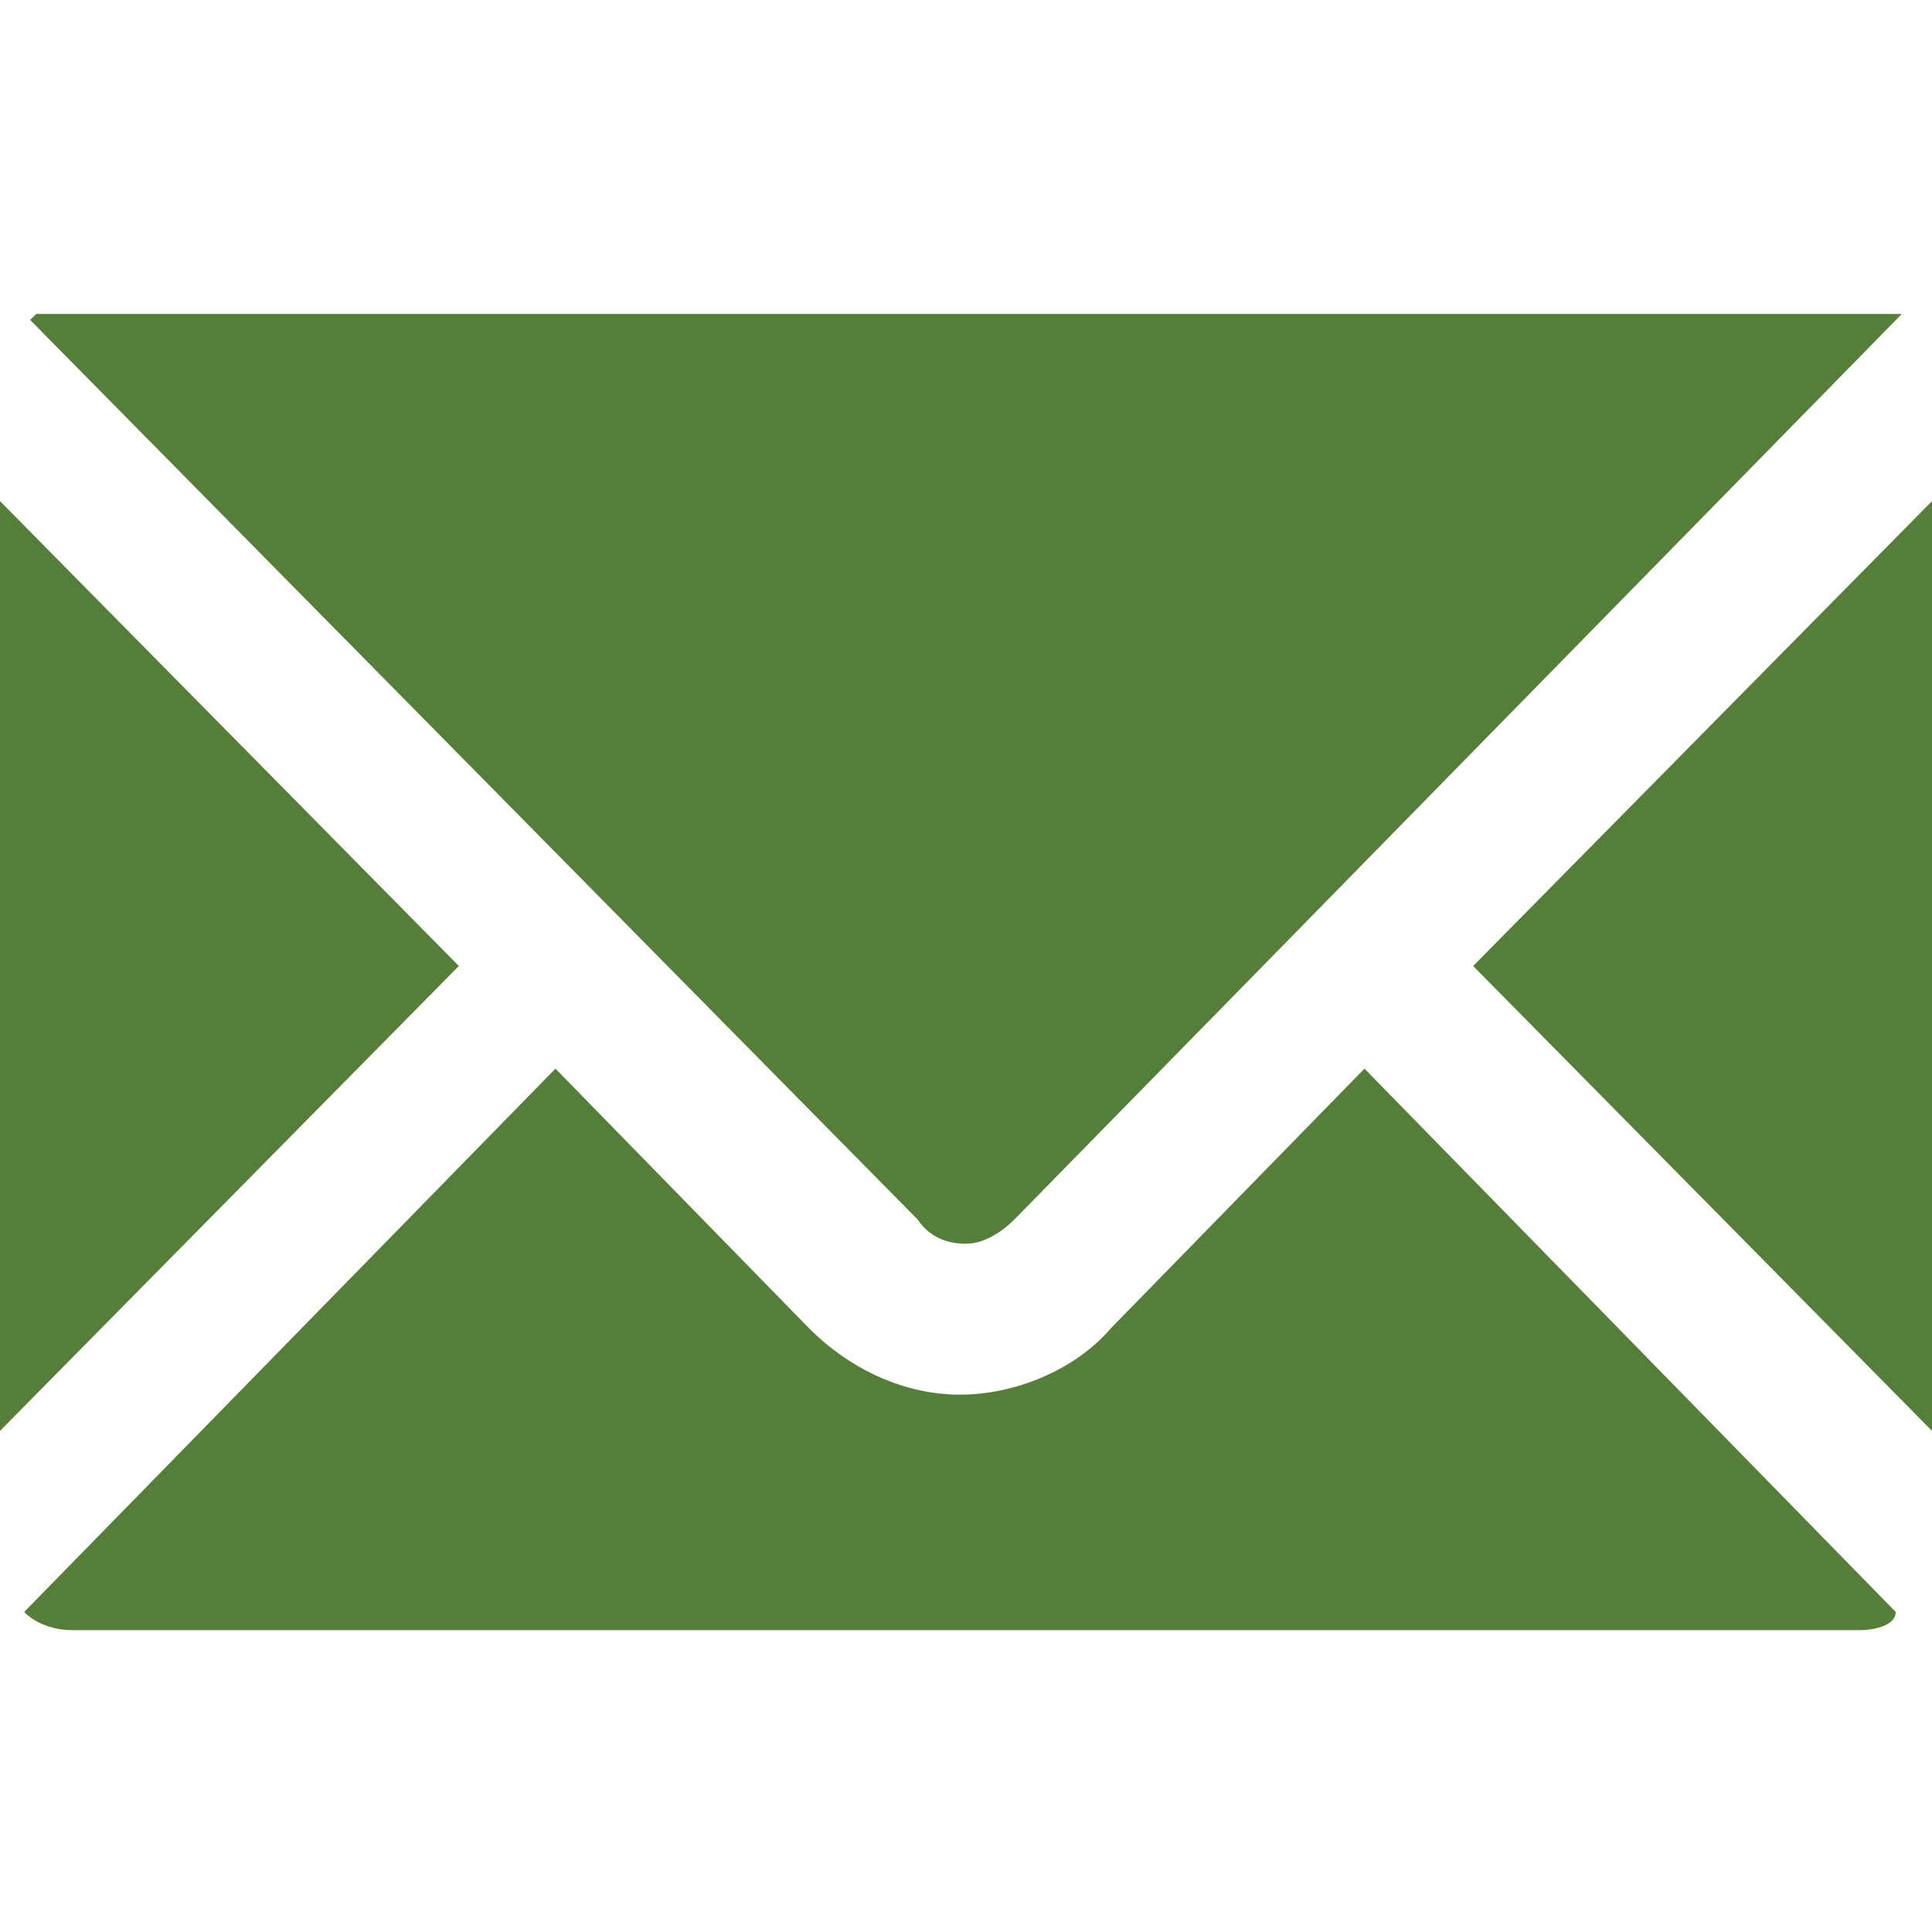 <?xml version="1.0" encoding="utf-8"?>
<!-- Generator: Adobe Illustrator 24.2.0, SVG Export Plug-In . SVG Version: 6.00 Build 0)  -->
<svg version="1.1" id="Layer_1" xmlns="http://www.w3.org/2000/svg" xmlns:xlink="http://www.w3.org/1999/xlink" x="0px" y="0px"
	 viewBox="0 0 32 32" style="enable-background:new 0 0 32 32;" xml:space="preserve">
<style type="text/css">
	.st0{fill:#557F39;}
</style>
<path class="st0" d="M0.5,5.3C0.5,5.2,0.5,5.2,0.5,5.3C0.5,5.2,0.5,5.2,0.5,5.3c0.1-0.1,0.1-0.1,0.1-0.1c0,0,0,0,0,0c0,0,0,0,0.1,0
	c0,0,0,0,0,0c0,0,0,0,0.1,0c0,0,0,0,0,0c0,0,0,0,0.1,0c0,0,0,0,0,0c0,0,0,0,0.1,0c0,0,0,0,0,0c0,0,0,0,0.1,0c0,0,0,0,0,0
	c0,0,0.1,0,0.1,0h29.6c0,0,0.1,0,0.1,0c0,0,0,0,0,0c0,0,0,0,0.1,0c0,0,0,0,0,0s0,0,0.1,0c0,0,0,0,0,0c0,0,0,0,0.1,0c0,0,0,0,0,0
	c0,0,0,0,0.1,0c0,0,0,0,0,0c0,0,0,0,0.1,0c0,0,0,0,0,0c0,0,0,0,0.1,0c0,0,0,0,0,0c0,0,0,0,0,0c0,0,0,0,0,0l-14.7,15
	c-0.2,0.2-0.5,0.4-0.8,0.4c-0.3,0-0.6-0.1-0.8-0.4L0.5,5.3C0.4,5.3,0.5,5.3,0.5,5.3z M0,8.3L7.6,16L0,23.7V8.3z M30.8,27H1.2
	c-0.3,0-0.6-0.1-0.8-0.3l8.8-9l4.2,4.3c0.7,0.7,1.6,1.1,2.5,1.1s1.9-0.4,2.5-1.1l4.2-4.3l8.8,9C31.4,26.9,31.1,27,30.8,27z M32,23.7
	L24.4,16L32,8.3V23.7z"/>
</svg>
